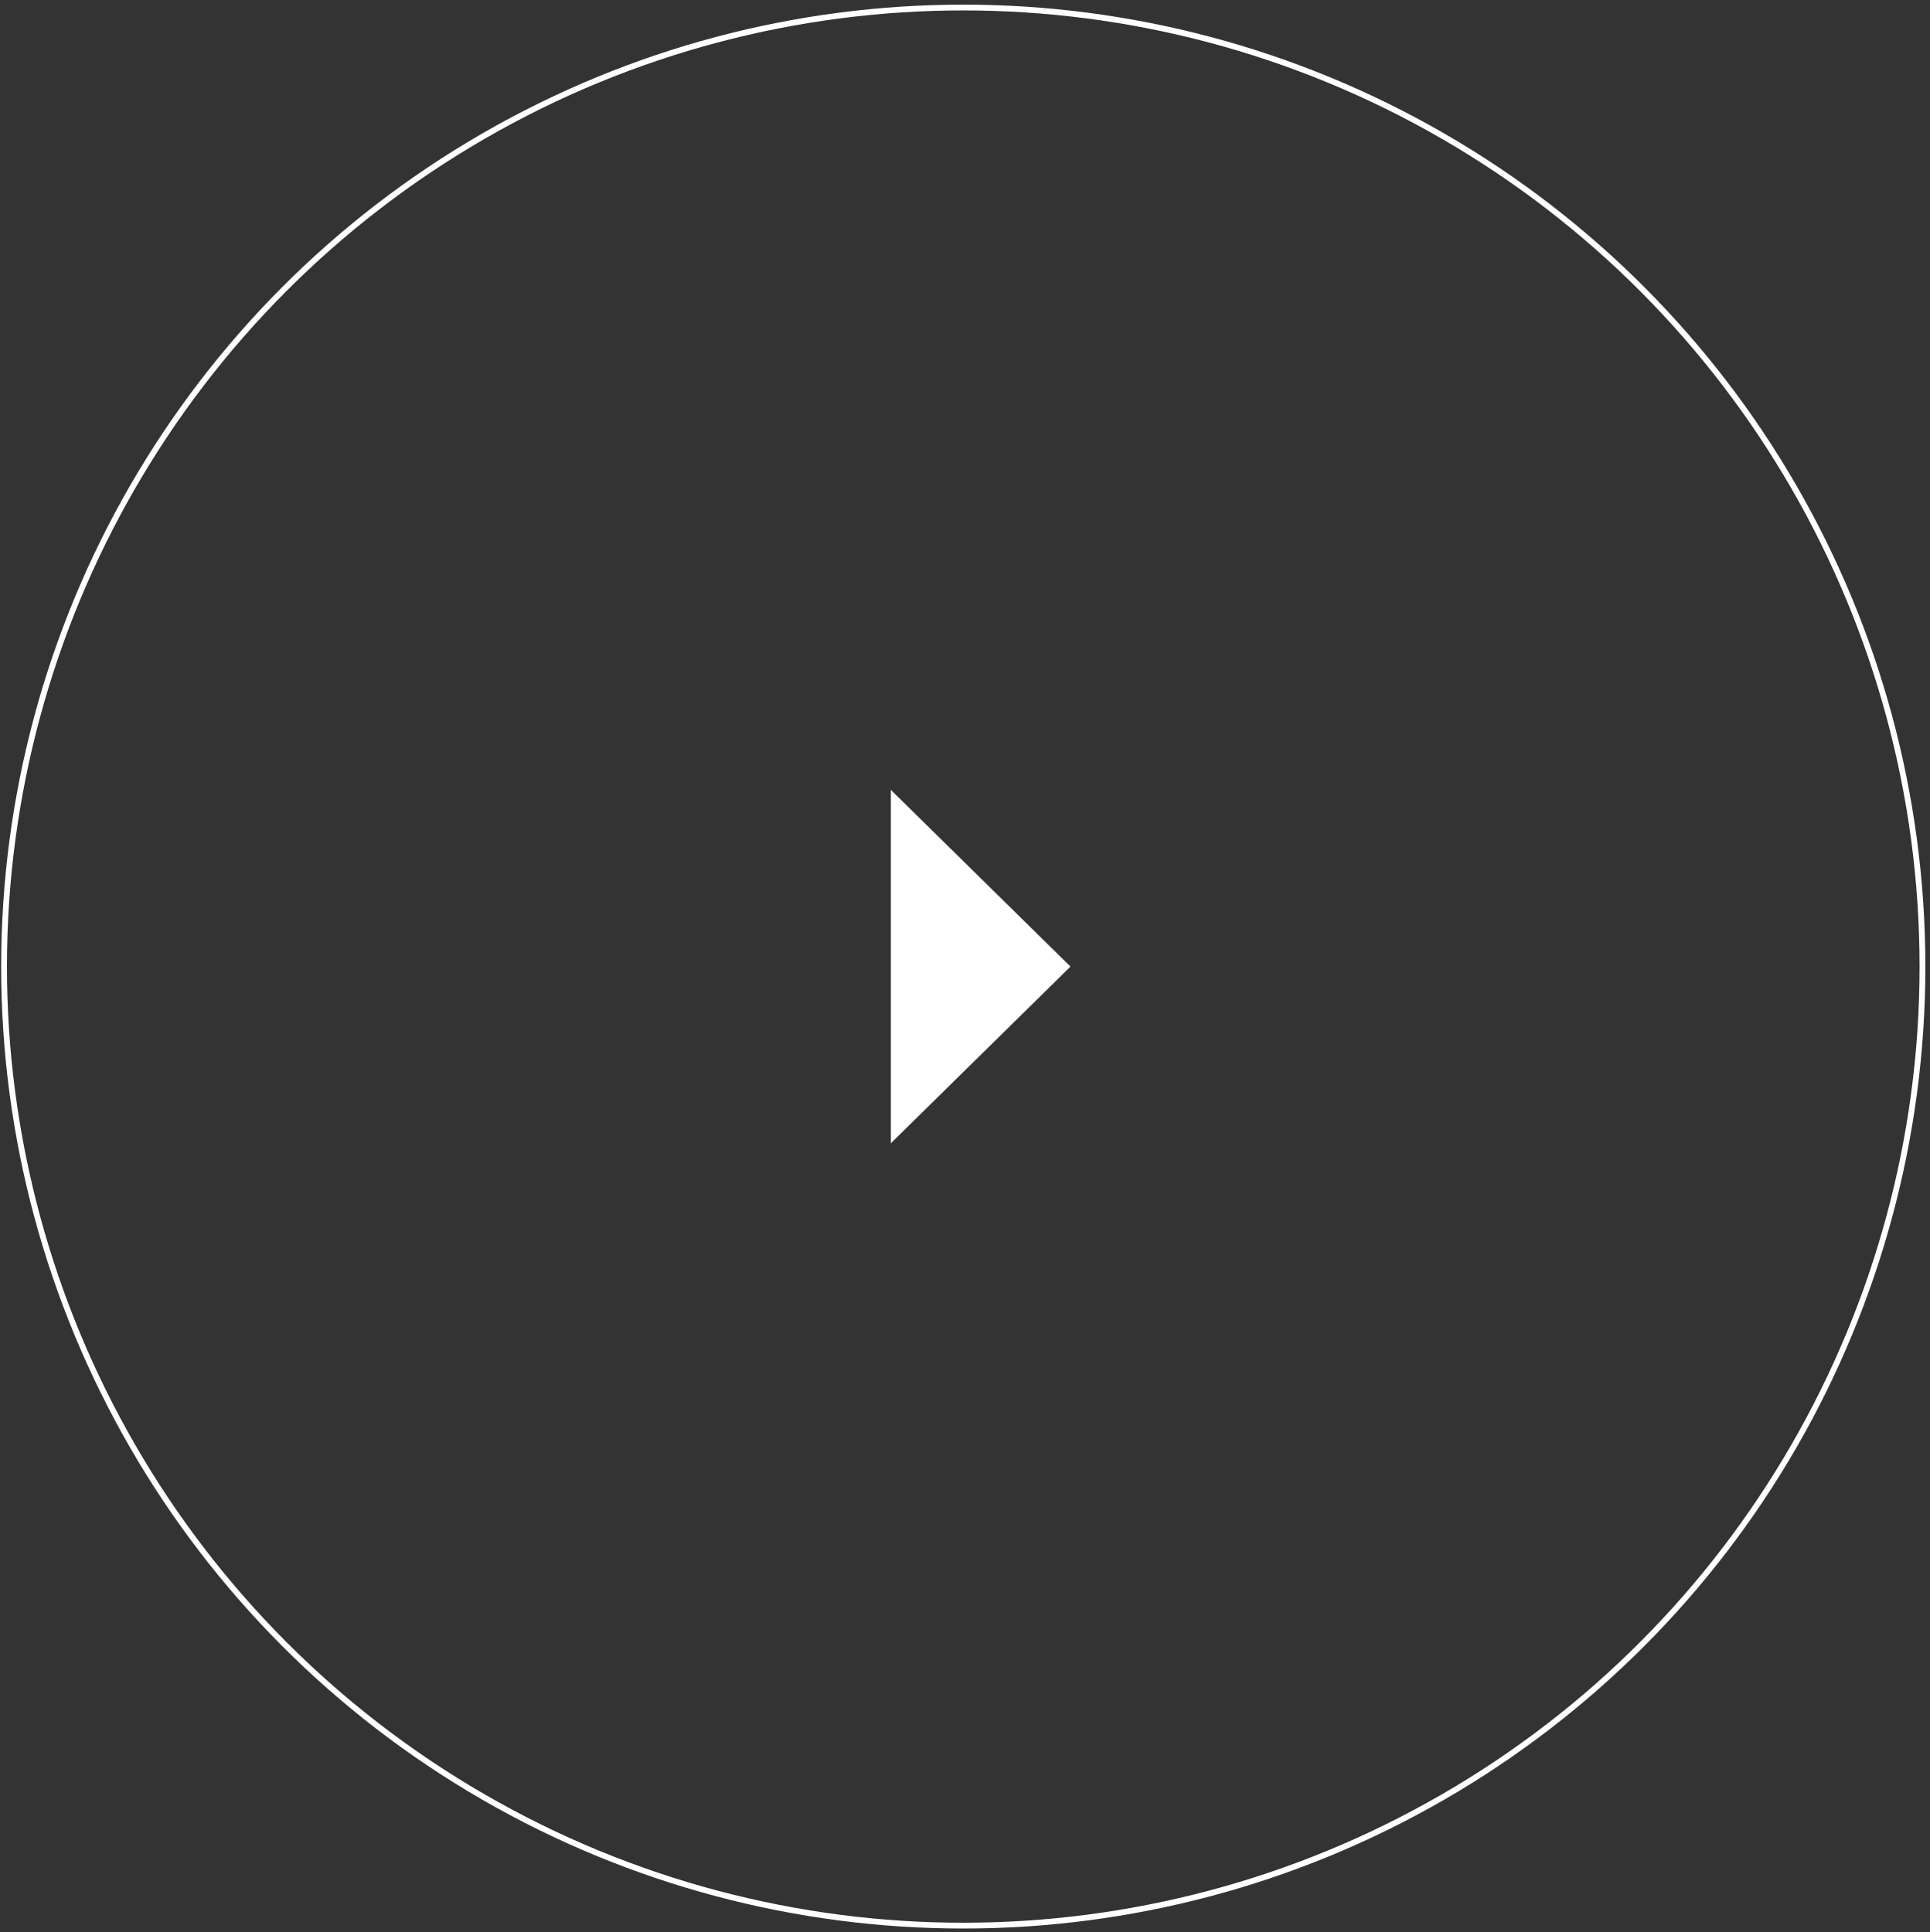 <svg xmlns="http://www.w3.org/2000/svg" xmlns:xlink="http://www.w3.org/1999/xlink" x="0px" y="0px" viewBox="0 0 333 333.4" style="enable-background:new 0 0 333 333.4;" xml:space="preserve">
<rect x="0" y="0" width="333" height="333.4" fill="#333333" stroke="none"/>
<style type="text/css">
	.st5{fill:#FFFFFF;}
	.st6{fill:none;stroke:#FFFFFF;stroke-miterlimit:10;}
</style>
<polygon class="st5" points="184.7,166.8 153.7,136.3 153.7,197.3 "></polygon>
<circle class="st6" cx="166.2" cy="166.8" r="165.5"></circle>
</svg>